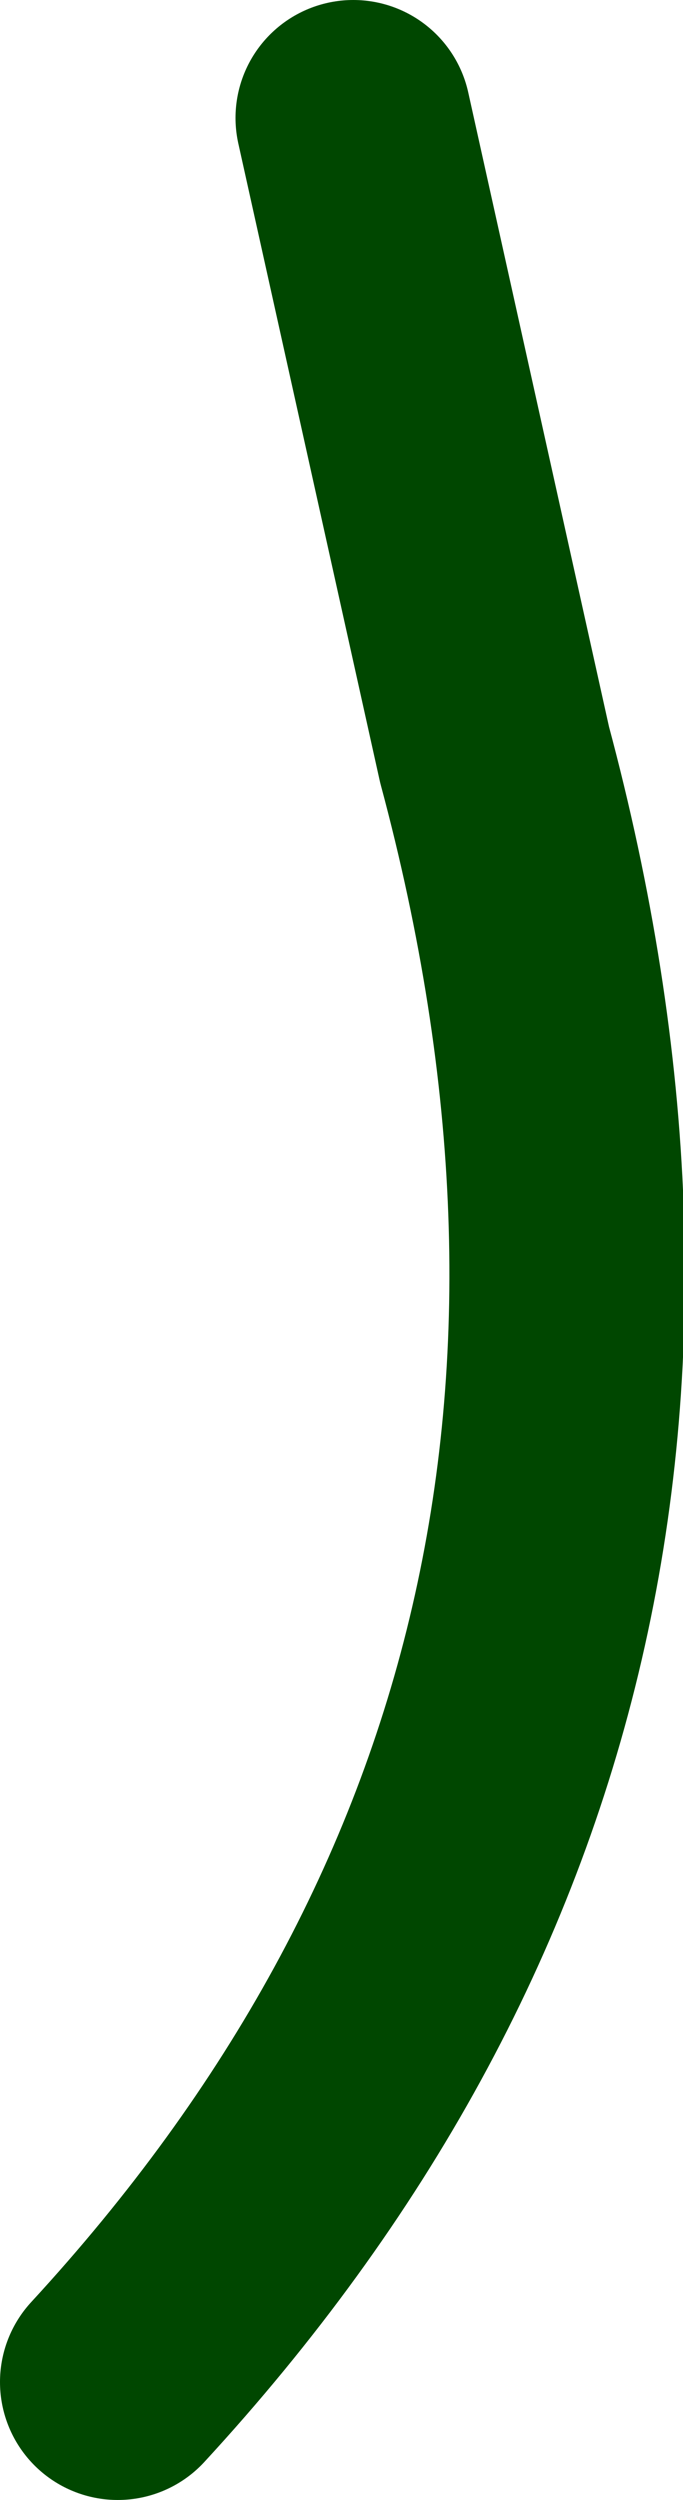 <?xml version="1.0" encoding="UTF-8" standalone="no"?>
<svg xmlns:xlink="http://www.w3.org/1999/xlink" height="21.2px" width="5.8px" xmlns="http://www.w3.org/2000/svg">
  <g transform="matrix(1.0, 0.0, 0.0, 1.0, -55.4, 31.0)">
    <path d="M56.4 -10.8 Q61.75 -16.6 59.6 -24.6 L58.4 -30.0" fill="none" stroke="#004700" stroke-linecap="round" stroke-linejoin="round" stroke-width="2.0"/>
  </g>
</svg>
